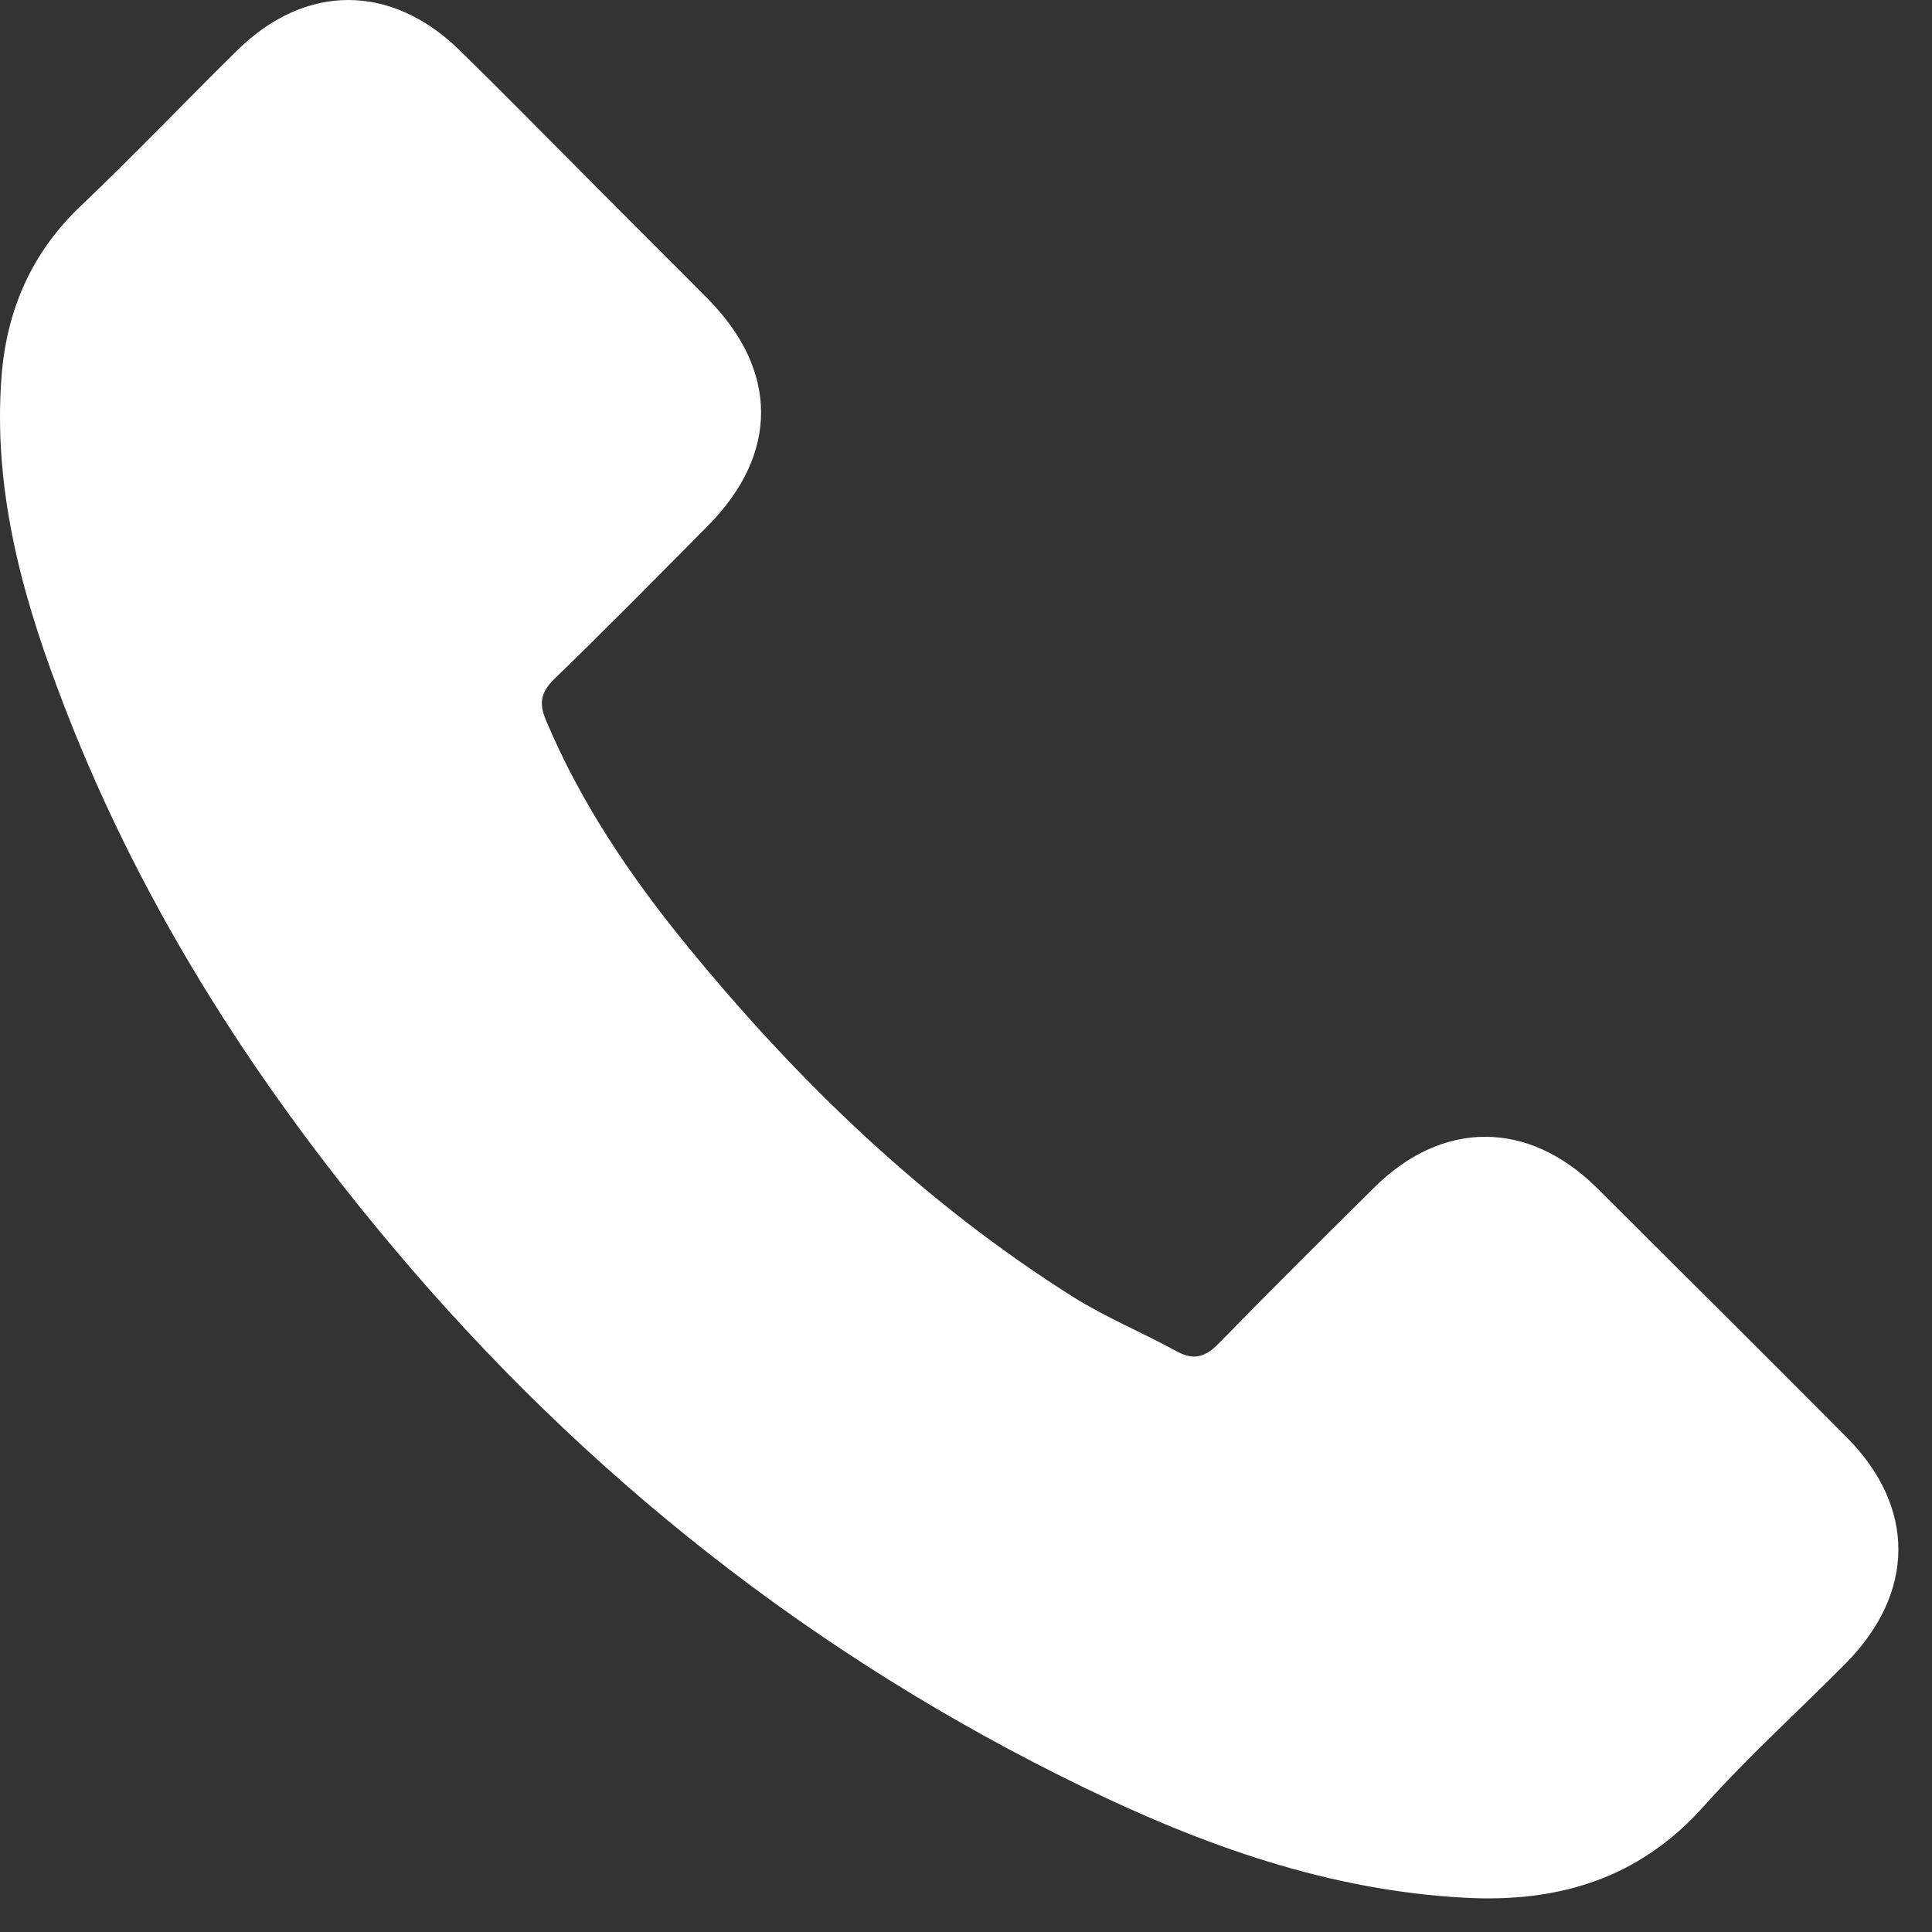 <?xml version="1.0" encoding="UTF-8"?> <svg xmlns="http://www.w3.org/2000/svg" width="46" height="46" viewBox="0 0 46 46" fill="none"><rect x="0" y="0" width="46" height="46" fill="#333333" stroke="none"/> <path d="M38.014 28.276C36.38 26.663 34.341 26.663 32.718 28.276C31.48 29.503 30.241 30.731 29.024 31.98C28.691 32.323 28.41 32.396 28.004 32.167C27.203 31.73 26.35 31.376 25.58 30.898C21.99 28.64 18.983 25.737 16.32 22.47C14.998 20.847 13.823 19.109 13.001 17.153C12.834 16.758 12.865 16.498 13.188 16.175C14.426 14.979 15.633 13.751 16.85 12.523C18.546 10.817 18.546 8.819 16.84 7.102C15.872 6.124 14.905 5.167 13.937 4.189C12.938 3.19 11.95 2.181 10.94 1.193C9.307 -0.399 7.268 -0.399 5.644 1.203C4.396 2.431 3.199 3.69 1.93 4.897C0.754 6.01 0.161 7.373 0.036 8.965C-0.161 11.556 0.473 14.001 1.368 16.383C3.199 21.315 5.988 25.695 9.369 29.712C13.937 35.143 19.389 39.44 25.767 42.54C28.639 43.935 31.615 45.006 34.851 45.183C37.077 45.308 39.013 44.746 40.563 43.009C41.624 41.822 42.821 40.74 43.944 39.606C45.609 37.921 45.62 35.882 43.965 34.217C41.988 32.23 40.001 30.253 38.014 28.276Z" fill="white"></path> </svg> 